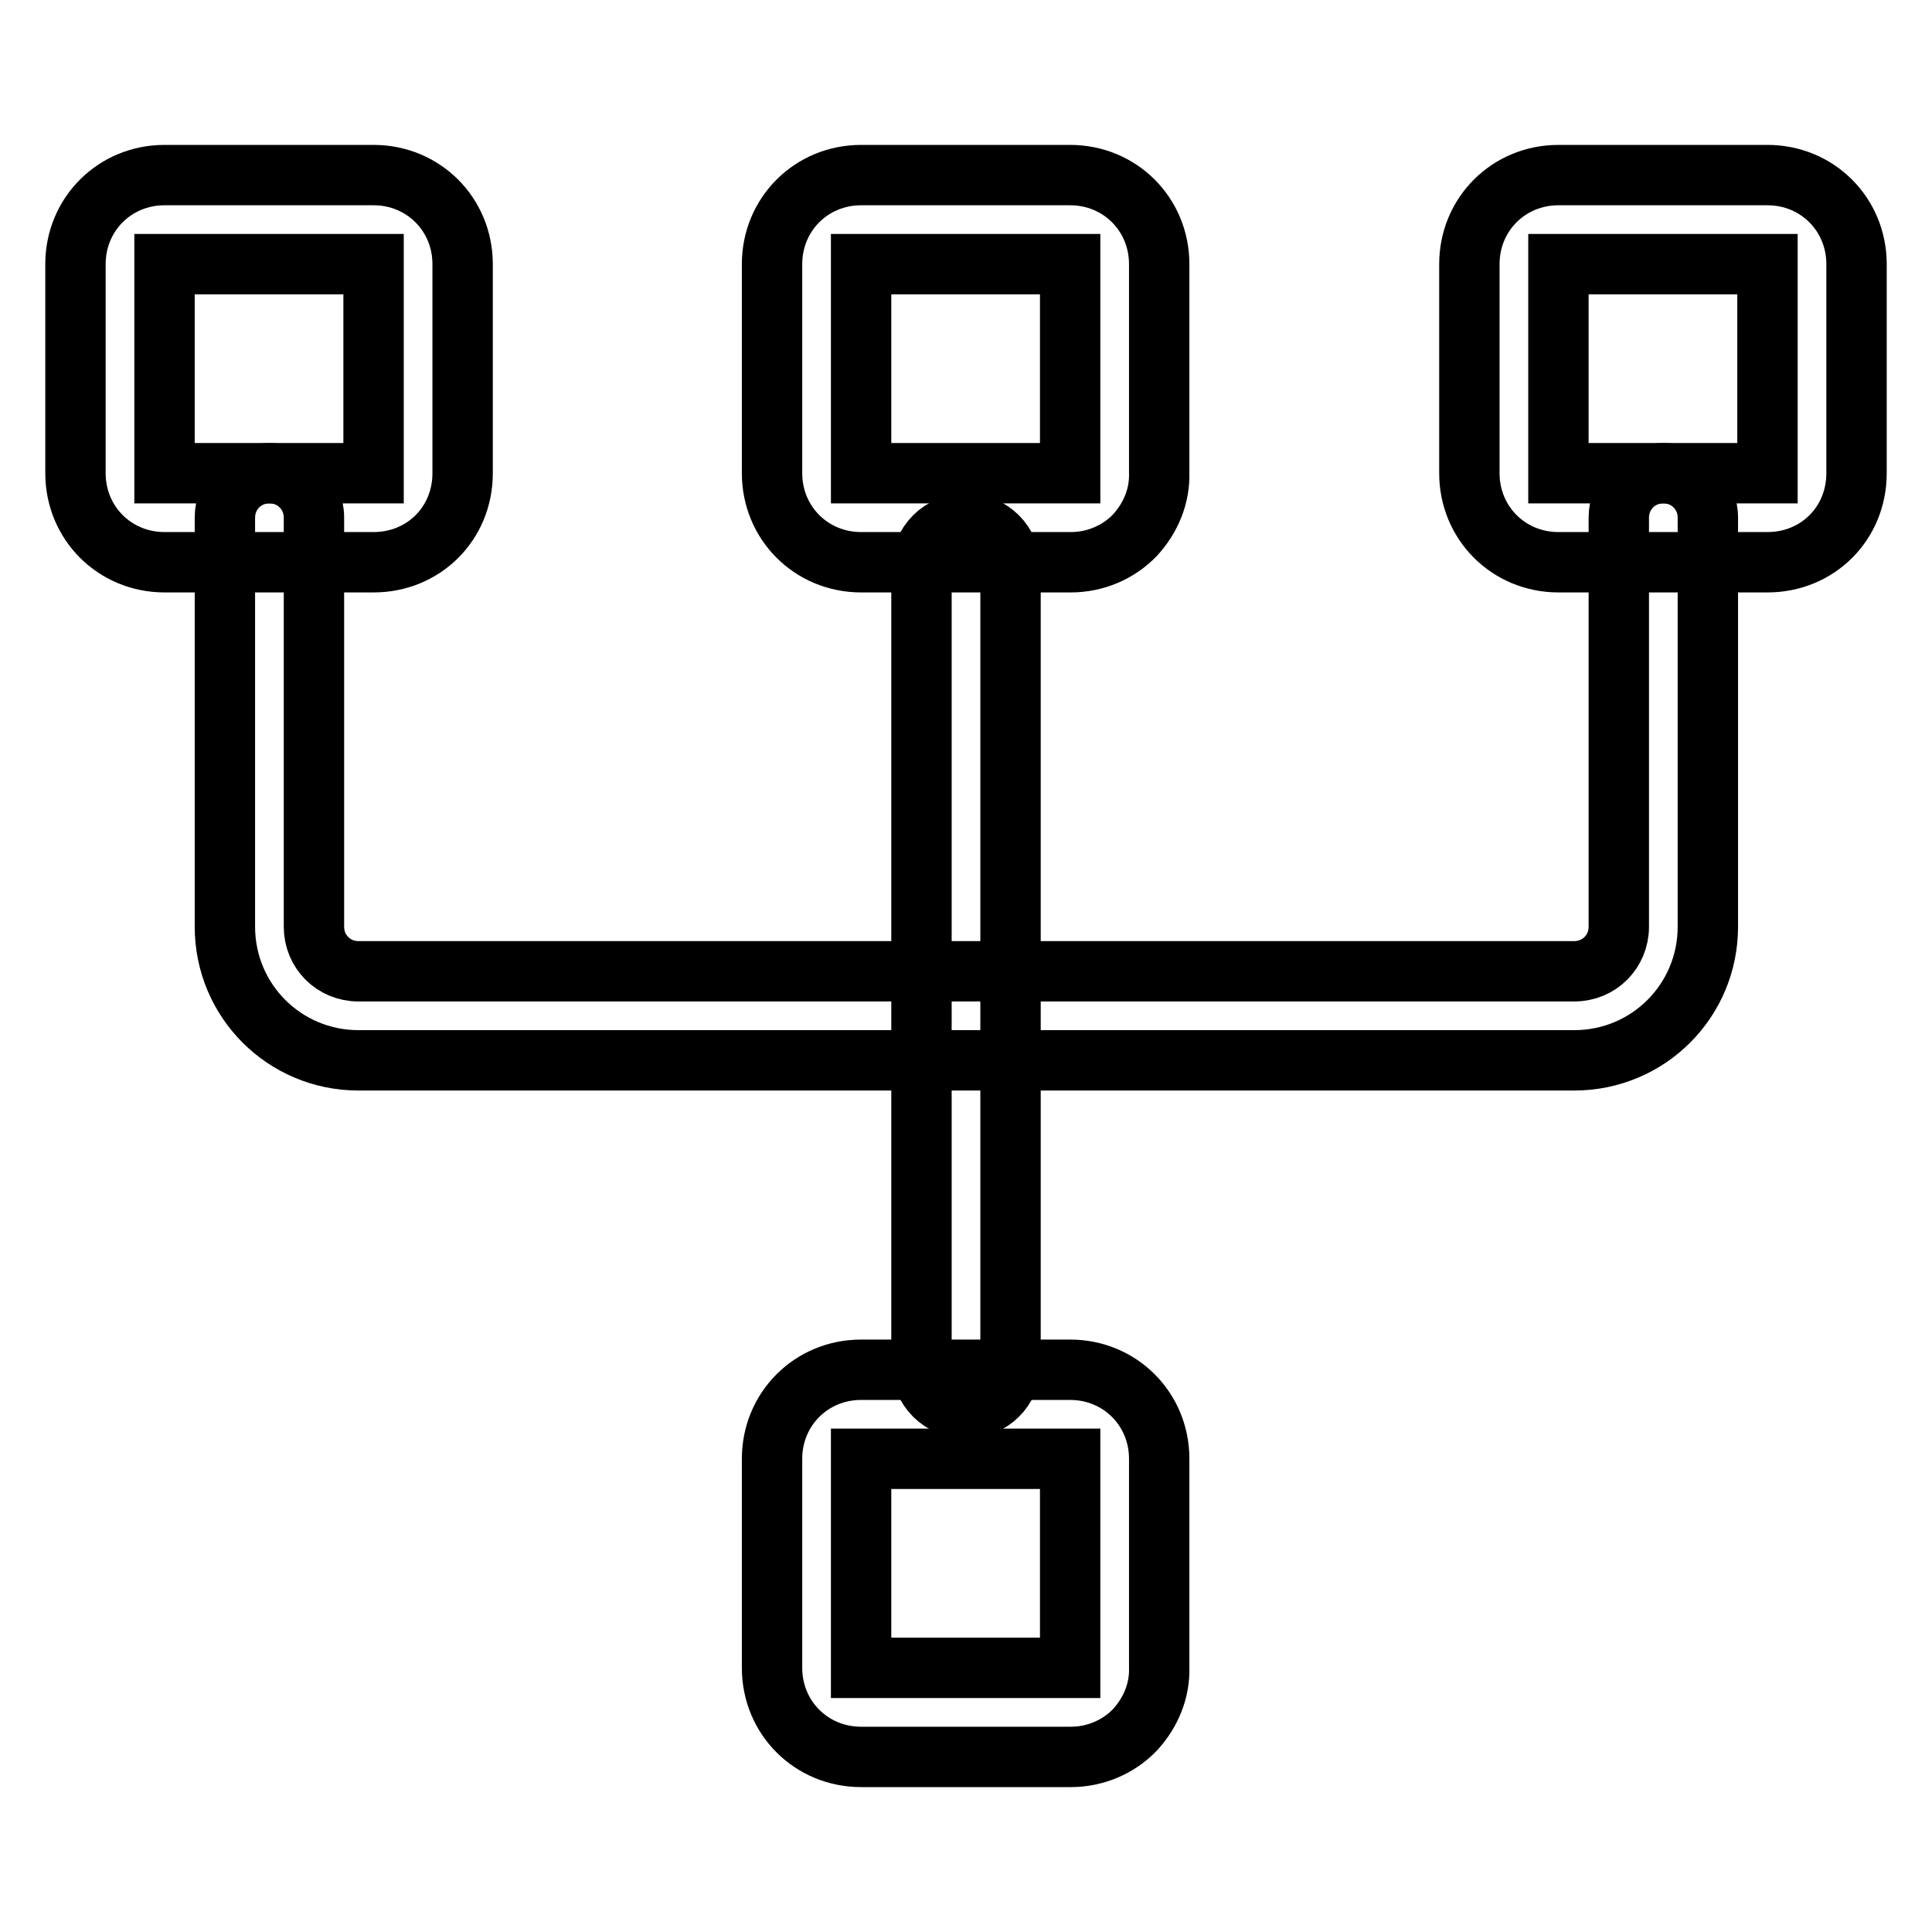 <?xml version="1.0" encoding="utf-8"?>
<!-- Svg Vector Icons : http://www.onlinewebfonts.com/icon -->
<!DOCTYPE svg PUBLIC "-//W3C//DTD SVG 1.1//EN" "http://www.w3.org/Graphics/SVG/1.1/DTD/svg11.dtd">
<svg version="1.1" xmlns="http://www.w3.org/2000/svg" xmlns:xlink="http://www.w3.org/1999/xlink" x="0px" y="0px" viewBox="0 0 256 256" enable-background="new 0 0 256 256" xml:space="preserve">
<g> <path stroke-width="8" fill-opacity="0" stroke="#000000"  d="M49.5,74.5H21.8c-6.6,0-11.8-5.2-11.8-11.8V35c0-6.6,5.2-11.8,11.8-11.8h27.7c6.6,0,11.8,5.2,11.8,11.8 v27.7C61.3,69.4,56.1,74.5,49.5,74.5z M21.8,35v27.7h27.7V35H21.8z M141.9,74.5h-27.8c-6.6,0-11.8-5.2-11.8-11.8V35 c0-6.6,5.2-11.8,11.8-11.8h27.7c6.6,0,11.8,5.2,11.8,11.8v27.6c0.1,3.1-1.1,6-3.2,8.3C148.2,73.2,145.1,74.5,141.9,74.5z M114.1,35 v27.7h27.7V35H114.1z M234.2,74.5h-27.7c-6.6,0-11.8-5.2-11.8-11.8V35c0-6.6,5.2-11.8,11.8-11.8h27.7c6.6,0,11.8,5.2,11.8,11.8 v27.7C246,69.4,240.8,74.5,234.2,74.5z M206.5,35v27.7h27.7V35H206.5z M141.9,232.8h-27.8c-6.6,0-11.8-5.2-11.8-11.8v-27.7 c0-6.6,5.2-11.8,11.8-11.8h27.7c6.6,0,11.8,5.2,11.8,11.8v27.6c0.1,3.1-1.1,6-3.2,8.3C148.2,231.5,145.1,232.8,141.9,232.8z  M114.1,193.3V221h27.7v-27.7H114.1z"/> <path stroke-width="8" fill-opacity="0" stroke="#000000"  d="M208.6,140.5H47.5c-9.8,0-17.7-7.9-17.7-17.7V68.6c0-3.3,2.6-5.9,5.9-5.9c3.3,0,5.9,2.6,5.9,5.9v54.2 c0,3.3,2.6,5.9,5.9,5.9h161.1c3.3,0,5.9-2.6,5.9-5.9V68.6c0-3.3,2.6-5.9,5.9-5.9s5.9,2.6,5.9,5.9v54.2 C226.3,132.6,218.4,140.5,208.6,140.5L208.6,140.5z"/> <path stroke-width="8" fill-opacity="0" stroke="#000000"  d="M128,186.6c-3.3,0-5.9-2.6-5.9-5.9V75.3c0-3.3,2.6-5.9,5.9-5.9c3.3,0,5.9,2.6,5.9,5.9v105.5 C133.9,184,131.3,186.6,128,186.6z"/></g>
</svg>
